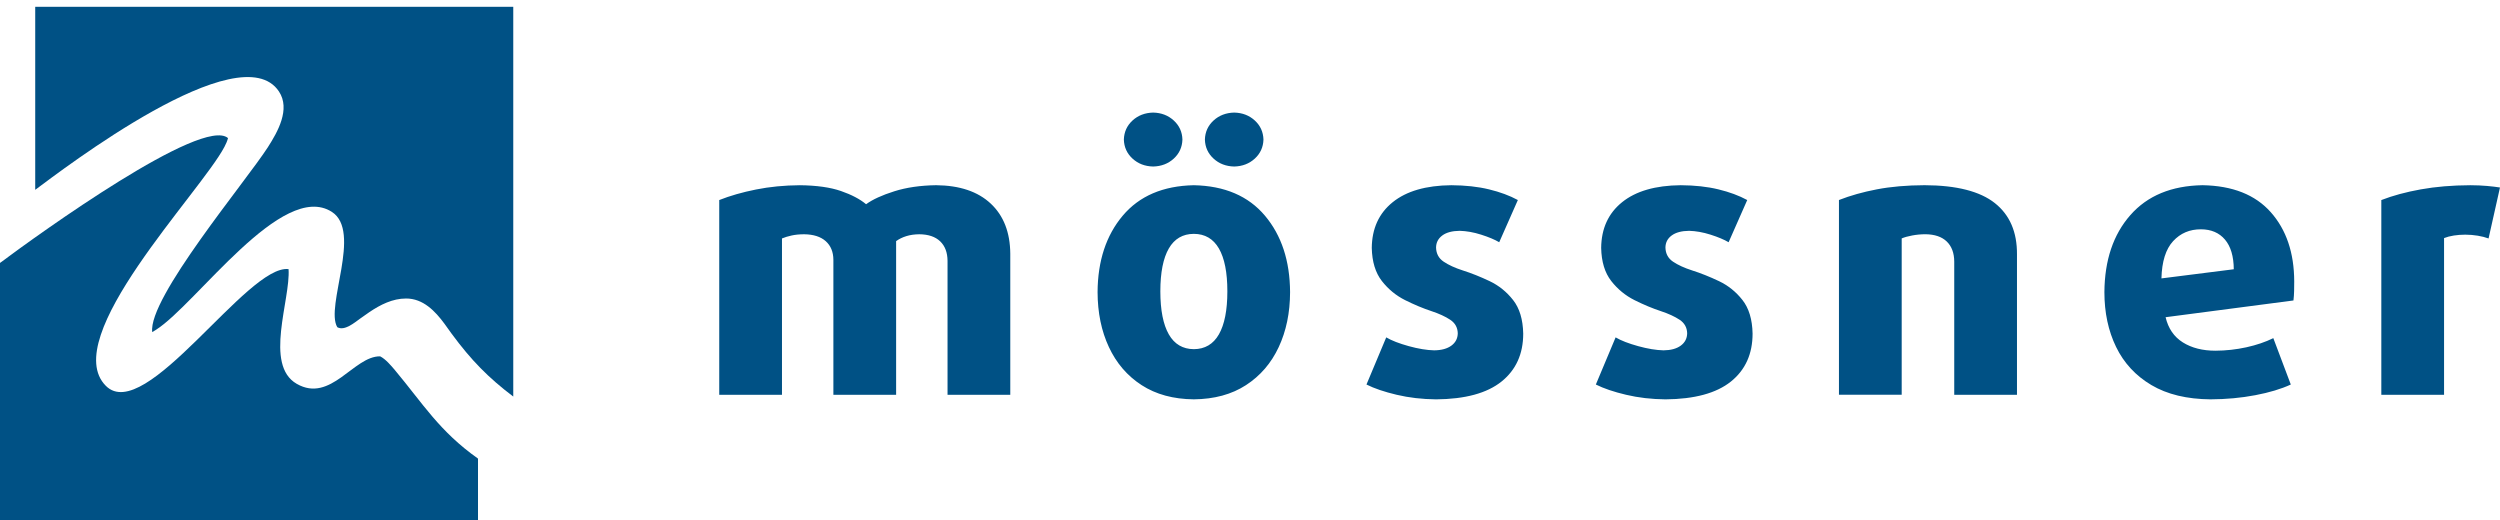 <?xml version="1.0" encoding="utf-8"?>
<!-- Generator: Adobe Illustrator 15.0.0, SVG Export Plug-In . SVG Version: 6.00 Build 0)  -->
<!DOCTYPE svg PUBLIC "-//W3C//DTD SVG 1.1//EN" "http://www.w3.org/Graphics/SVG/1.1/DTD/svg11.dtd">
<svg version="1.1" xmlns="http://www.w3.org/2000/svg" xmlns:xlink="http://www.w3.org/1999/xlink" x="0px" y="0px" width="125px"
	 height="26px" viewBox="0 0 125 26" enable-background="new 0 0 125 26" xml:space="preserve">
<g id="Hintergrund">
</g>
<g id="Hilfslinien_anzeigen">
</g>
<g id="Vordergrund">
	<g>
		<path fill-rule="evenodd" clip-rule="evenodd" fill="#005185" d="M50.514,19.739v-7.057c-0.009-1.066-0.334-1.9-0.977-2.502
			c-0.644-0.603-1.554-0.909-2.731-0.92c-0.789,0.012-1.487,0.112-2.094,0.305c-0.607,0.191-1.077,0.406-1.408,0.646
			c-0.306-0.256-0.725-0.476-1.255-0.66s-1.215-0.281-2.056-0.29c-0.775,0.005-1.507,0.076-2.194,0.214s-1.3,0.313-1.837,0.527
			v9.737h3.137v-7.817c0.141-0.059,0.302-0.108,0.48-0.147c0.18-0.04,0.388-0.061,0.624-0.062c0.469,0.005,0.83,0.12,1.083,0.345
			c0.253,0.226,0.38,0.536,0.383,0.93v6.753h3.137v-7.685c0.144-0.105,0.313-0.189,0.51-0.25s0.413-0.091,0.652-0.093
			c0.45,0.004,0.797,0.121,1.04,0.353s0.366,0.558,0.369,0.979v6.695H50.514z M64.504,14.604c-0.009-1.562-0.428-2.836-1.257-3.82
			s-2.015-1.492-3.555-1.523c-1.541,0.031-2.726,0.539-3.555,1.523s-1.249,2.258-1.258,3.82c0.003,1.031,0.191,1.948,0.567,2.752
			c0.375,0.804,0.92,1.438,1.636,1.901s1.585,0.7,2.609,0.71c1.023-0.01,1.894-0.246,2.608-0.71
			c0.716-0.464,1.262-1.098,1.637-1.901S64.502,15.636,64.504,14.604z M61.368,14.566c0,0.945-0.142,1.662-0.423,2.153
			c-0.282,0.49-0.699,0.736-1.252,0.739c-0.553-0.003-0.971-0.249-1.252-0.739c-0.281-0.491-0.423-1.208-0.424-2.153
			c0.001-0.943,0.143-1.658,0.424-2.143c0.281-0.485,0.699-0.729,1.252-0.73c0.553,0.002,0.97,0.245,1.252,0.73
			C61.226,12.908,61.368,13.623,61.368,14.566z M59.121,6.978c-0.011-0.381-0.155-0.698-0.433-0.953s-0.621-0.387-1.031-0.396
			c-0.41,0.01-0.754,0.142-1.031,0.396s-0.421,0.572-0.433,0.953c0.012,0.38,0.155,0.697,0.433,0.952s0.621,0.387,1.031,0.396
			c0.41-0.01,0.754-0.142,1.031-0.396S59.11,7.357,59.121,6.978z M63.173,6.978c-0.012-0.381-0.155-0.698-0.433-0.953
			s-0.621-0.387-1.031-0.396c-0.41,0.01-0.754,0.142-1.031,0.396s-0.422,0.572-0.433,0.953c0.011,0.38,0.155,0.697,0.433,0.952
			s0.621,0.387,1.031,0.396c0.41-0.01,0.754-0.142,1.031-0.396S63.162,7.357,63.173,6.978z M76.161,16.679
			c-0.015-0.708-0.183-1.267-0.506-1.677c-0.322-0.411-0.714-0.727-1.176-0.946s-0.909-0.398-1.342-0.535
			c-0.389-0.125-0.706-0.271-0.952-0.436c-0.247-0.165-0.374-0.401-0.382-0.707c0.003-0.251,0.107-0.452,0.312-0.604
			s0.495-0.229,0.869-0.233c0.34,0.009,0.697,0.072,1.074,0.192s0.679,0.246,0.903,0.379l0.932-2.11
			c-0.408-0.222-0.89-0.4-1.442-0.534c-0.554-0.135-1.182-0.203-1.886-0.207c-1.265,0.011-2.241,0.294-2.93,0.849
			s-1.037,1.317-1.046,2.288c0.015,0.689,0.183,1.24,0.504,1.652c0.321,0.411,0.71,0.73,1.166,0.958
			c0.457,0.228,0.896,0.41,1.315,0.549c0.38,0.125,0.691,0.269,0.936,0.43c0.244,0.162,0.37,0.386,0.379,0.674
			c-0.004,0.26-0.11,0.467-0.319,0.62c-0.209,0.154-0.496,0.232-0.862,0.236c-0.368-0.009-0.792-0.078-1.269-0.21
			c-0.479-0.132-0.854-0.277-1.127-0.438l-0.988,2.357c0.392,0.197,0.896,0.368,1.511,0.513c0.616,0.146,1.271,0.221,1.968,0.229
			c1.456-0.012,2.546-0.308,3.271-0.889S76.161,17.697,76.161,16.679z M87.629,16.679c-0.014-0.708-0.183-1.267-0.505-1.677
			c-0.322-0.411-0.715-0.727-1.177-0.946s-0.909-0.398-1.341-0.535c-0.39-0.125-0.707-0.271-0.953-0.436s-0.373-0.401-0.381-0.707
			c0.003-0.251,0.106-0.452,0.312-0.604c0.206-0.151,0.496-0.229,0.87-0.233c0.339,0.009,0.697,0.072,1.074,0.192
			s0.678,0.246,0.903,0.379l0.931-2.11c-0.408-0.222-0.889-0.4-1.442-0.534c-0.553-0.135-1.182-0.203-1.885-0.207
			c-1.265,0.011-2.241,0.294-2.93,0.849c-0.689,0.555-1.037,1.317-1.046,2.288c0.014,0.689,0.182,1.24,0.503,1.652
			c0.321,0.411,0.711,0.73,1.167,0.958s0.895,0.41,1.314,0.549c0.38,0.125,0.692,0.269,0.937,0.43
			c0.244,0.162,0.37,0.386,0.379,0.674c-0.004,0.26-0.111,0.467-0.32,0.62c-0.208,0.154-0.496,0.232-0.862,0.236
			c-0.368-0.009-0.791-0.078-1.269-0.21s-0.854-0.277-1.127-0.438l-0.988,2.357c0.393,0.197,0.896,0.368,1.512,0.513
			c0.615,0.146,1.271,0.221,1.968,0.229c1.455-0.012,2.545-0.308,3.271-0.889C87.268,18.498,87.629,17.697,87.629,16.679z
			 M100.849,19.739v-7.019c0.008-1.117-0.36-1.973-1.105-2.564s-1.918-0.891-3.517-0.896c-0.89,0.004-1.685,0.072-2.383,0.207
			c-0.699,0.134-1.331,0.312-1.896,0.534v9.737h3.137v-7.817c0.139-0.059,0.313-0.108,0.525-0.147
			c0.213-0.04,0.431-0.061,0.655-0.062c0.468,0.004,0.826,0.125,1.073,0.364s0.372,0.574,0.374,1.006v6.657H100.849z
			 M114.711,14.072c-0.004-1.433-0.395-2.587-1.172-3.462c-0.776-0.875-1.914-1.325-3.412-1.35
			c-1.553,0.026-2.756,0.524-3.609,1.495c-0.854,0.97-1.286,2.253-1.298,3.849c0,1.025,0.194,1.939,0.585,2.744
			c0.391,0.804,0.979,1.439,1.765,1.905c0.786,0.466,1.772,0.704,2.958,0.714c0.783-0.004,1.528-0.072,2.235-0.207
			c0.706-0.134,1.299-0.312,1.777-0.534l-0.874-2.319c-0.39,0.192-0.838,0.345-1.346,0.457c-0.508,0.111-1.023,0.169-1.546,0.171
			c-0.646,0-1.19-0.139-1.632-0.416c-0.442-0.278-0.729-0.697-0.862-1.259l6.393-0.837c0.019-0.161,0.029-0.319,0.033-0.476
			S114.712,14.232,114.711,14.072z M111.689,13.463l-3.617,0.457c0.021-0.844,0.216-1.464,0.583-1.862s0.832-0.596,1.396-0.593
			c0.51,0.003,0.909,0.174,1.197,0.514C111.537,12.319,111.684,12.813,111.689,13.463z M124.999,9.375
			c-0.182-0.029-0.397-0.056-0.648-0.078s-0.529-0.035-0.835-0.036c-0.905,0.004-1.729,0.072-2.475,0.207
			c-0.745,0.134-1.403,0.312-1.975,0.535v9.736h3.137v-7.835c0.144-0.057,0.308-0.1,0.489-0.128
			c0.183-0.029,0.375-0.043,0.576-0.043c0.212,0.001,0.42,0.018,0.623,0.052s0.382,0.08,0.537,0.138L124.999,9.375z"/>
		<g>
			<path fill-rule="evenodd" clip-rule="evenodd" fill="#005185" d="M23.902,26H0V13.147c1.975-1.476,10.123-7.342,11.4-6.243
				c-0.035,0.141-0.094,0.279-0.178,0.438c-1.22,2.313-8.318,9.557-5.929,11.951c1.969,1.972,7.081-6.096,9.135-5.837
				c0.104,1.525-1.237,4.787,0.406,5.734c1.705,0.984,2.851-1.394,4.173-1.373c0.272,0.135,0.553,0.469,0.74,0.691
				c1.407,1.682,2.217,3.05,4.153,4.422V26z"/>
			<path fill="#005185" d="M25.663,0.339v19.489c-1.25-0.947-2.101-1.814-3.074-3.133l-0.367-0.51
				c-0.464-0.628-1.062-1.26-1.917-1.26c-0.679,0-1.287,0.311-1.834,0.679L18,15.935c-0.268,0.19-0.775,0.632-1.136,0.424
				c-0.618-1.036,1.25-4.791-0.273-5.766c-2.477-1.586-6.768,4.608-8.788,5.895l-0.191,0.118c-0.223-1.69,4.692-7.542,5.789-9.257
				c0.48-0.751,1.131-1.888,0.549-2.771C12.019,1.646,3.122,8.484,1.761,9.491V0.339H25.663z"/>
		</g>
	</g>
</g>
</svg>
